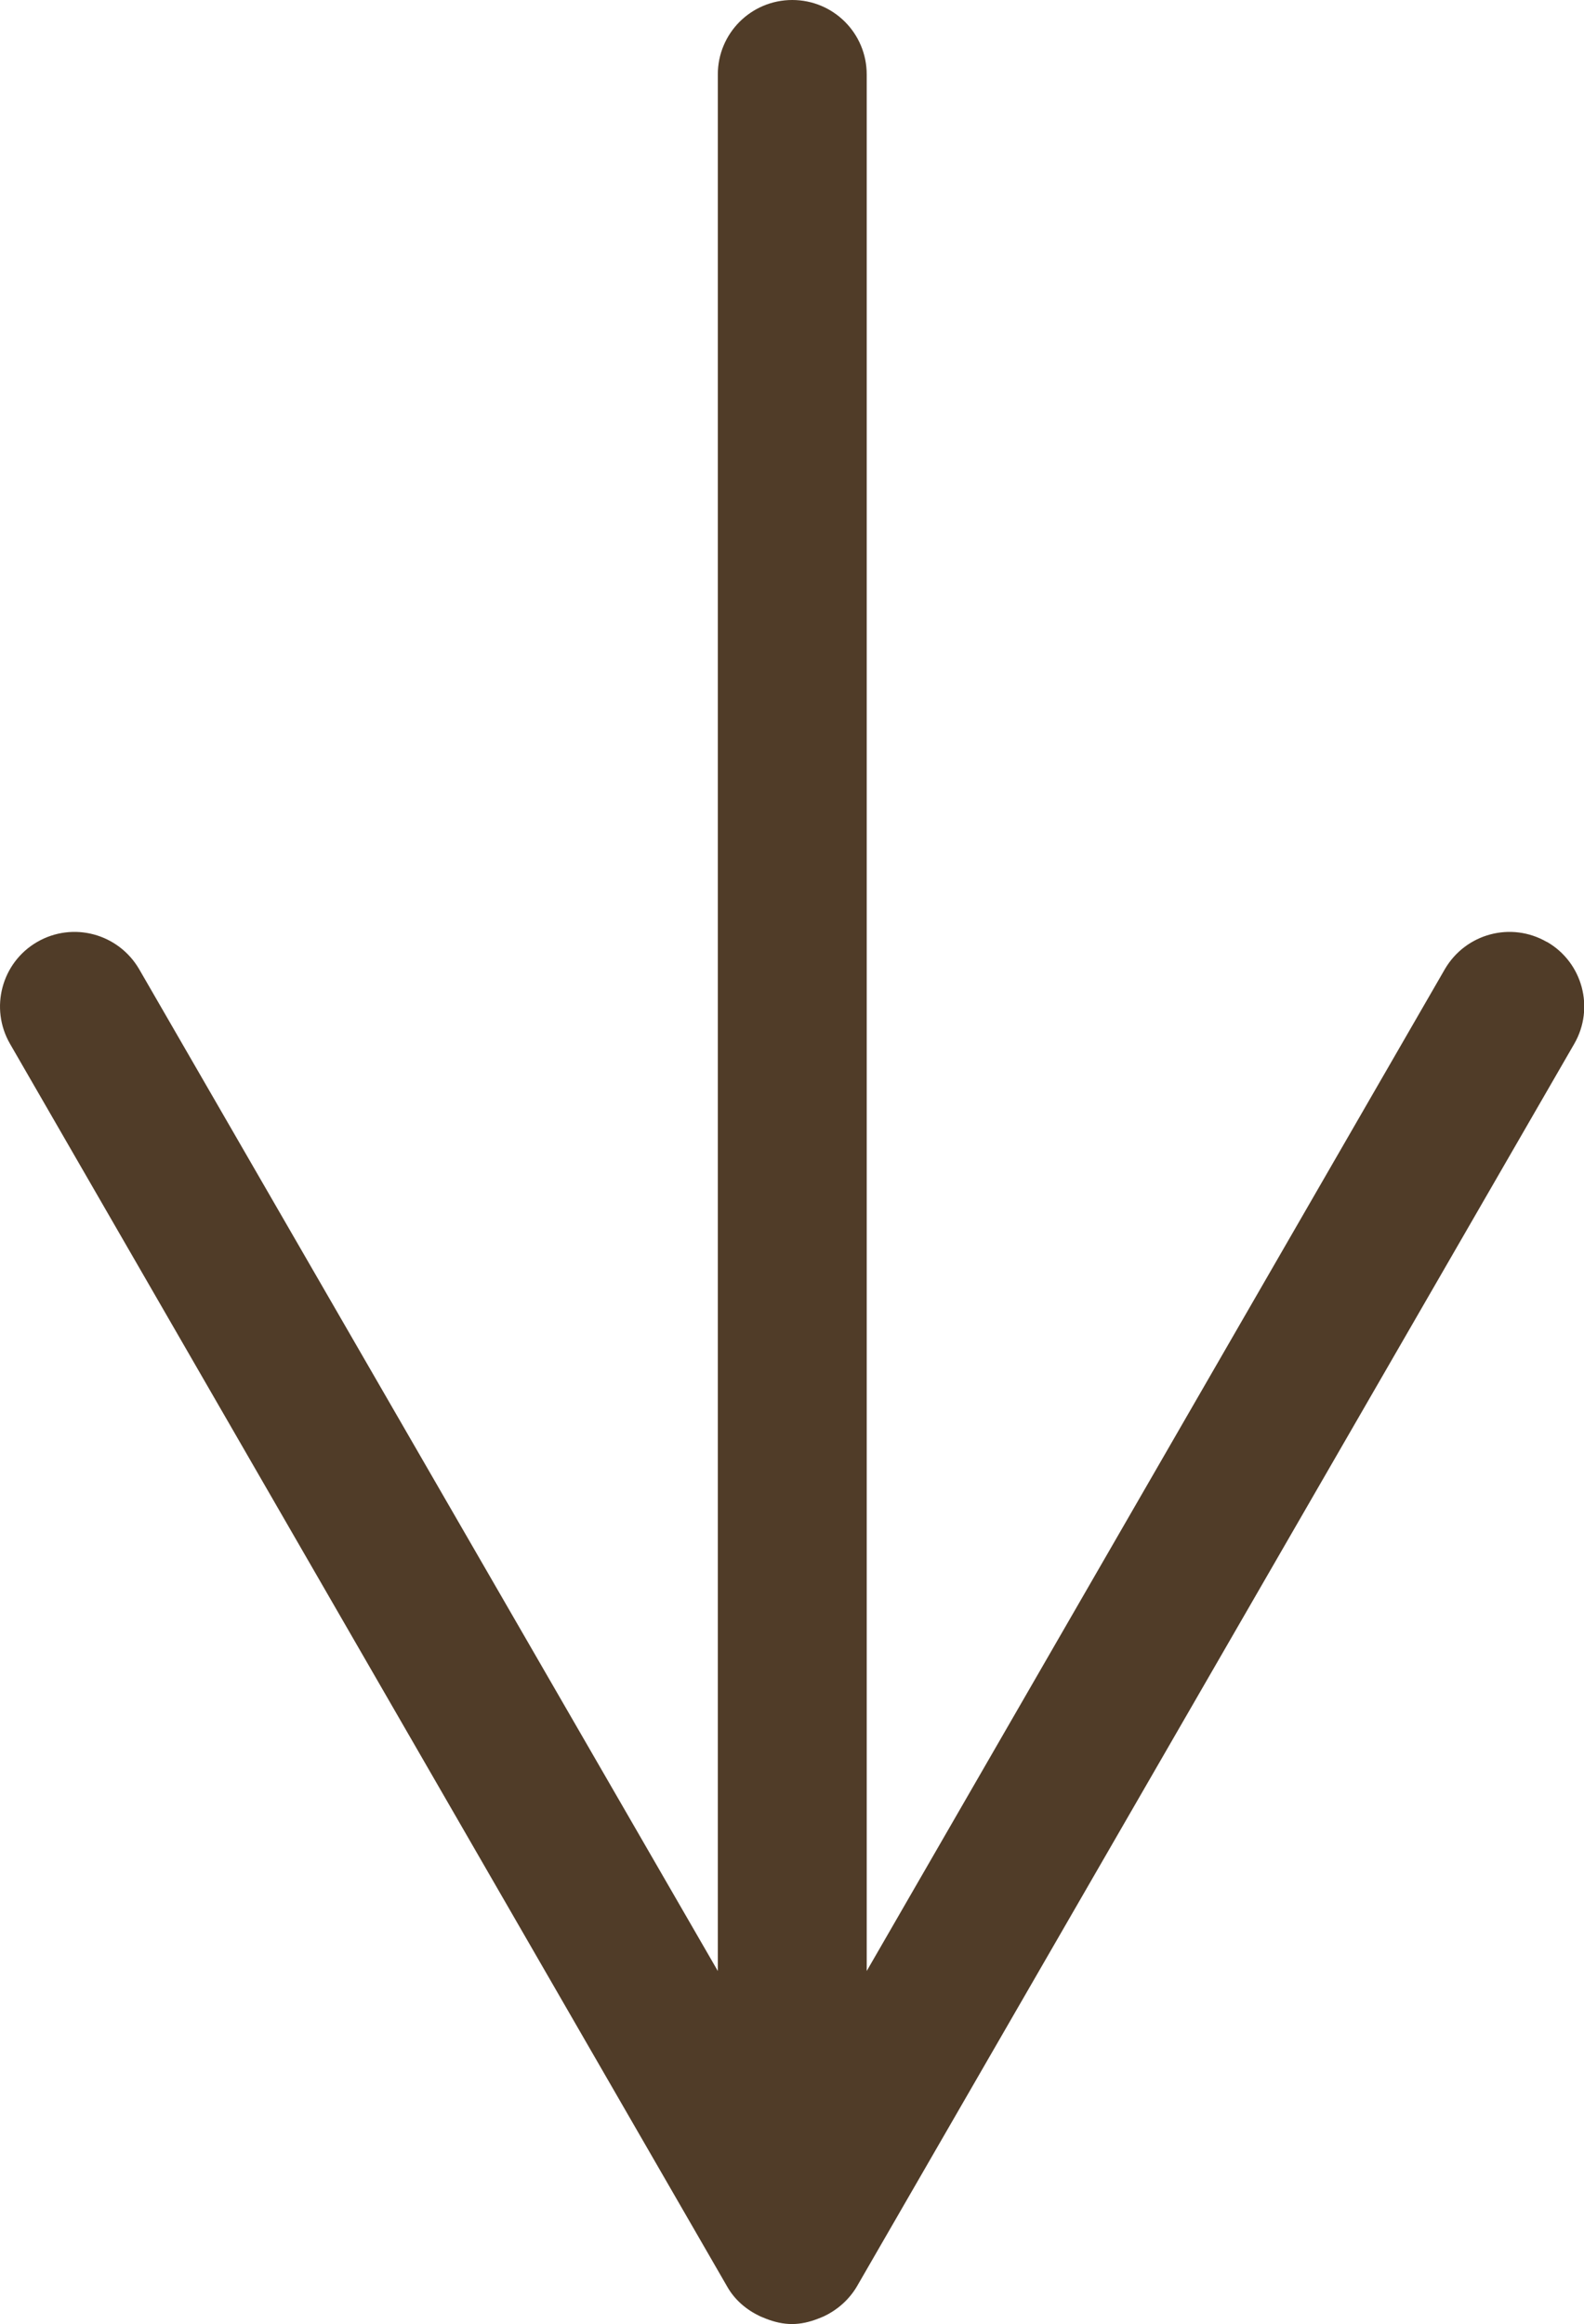 <?xml version="1.0" encoding="UTF-8"?><svg id="_レイヤー_1" xmlns="http://www.w3.org/2000/svg" viewBox="0 0 60 88.01"><defs><style>.cls-1{fill:#503c28;stroke-width:0px;}</style></defs><path class="cls-1" d="M58.59,35.67c-1.35-.78-3.07-.32-3.86,1.03l-21.9,37.94V2.82c0-1.56-1.26-2.82-2.82-2.82s-2.82,1.26-2.82,2.82v71.82L5.27,36.7c-.79-1.35-2.51-1.81-3.86-1.03s-1.81,2.51-1.03,3.86l27.17,47.07c.29.51.74.88,1.25,1.12.07.03.15.06.22.09.31.12.64.2.98.2s.67-.08.98-.2c.08-.03.15-.06.22-.09.51-.24.95-.62,1.25-1.12l27.18-47.07c.78-1.35.32-3.08-1.03-3.86Z"/></svg>
